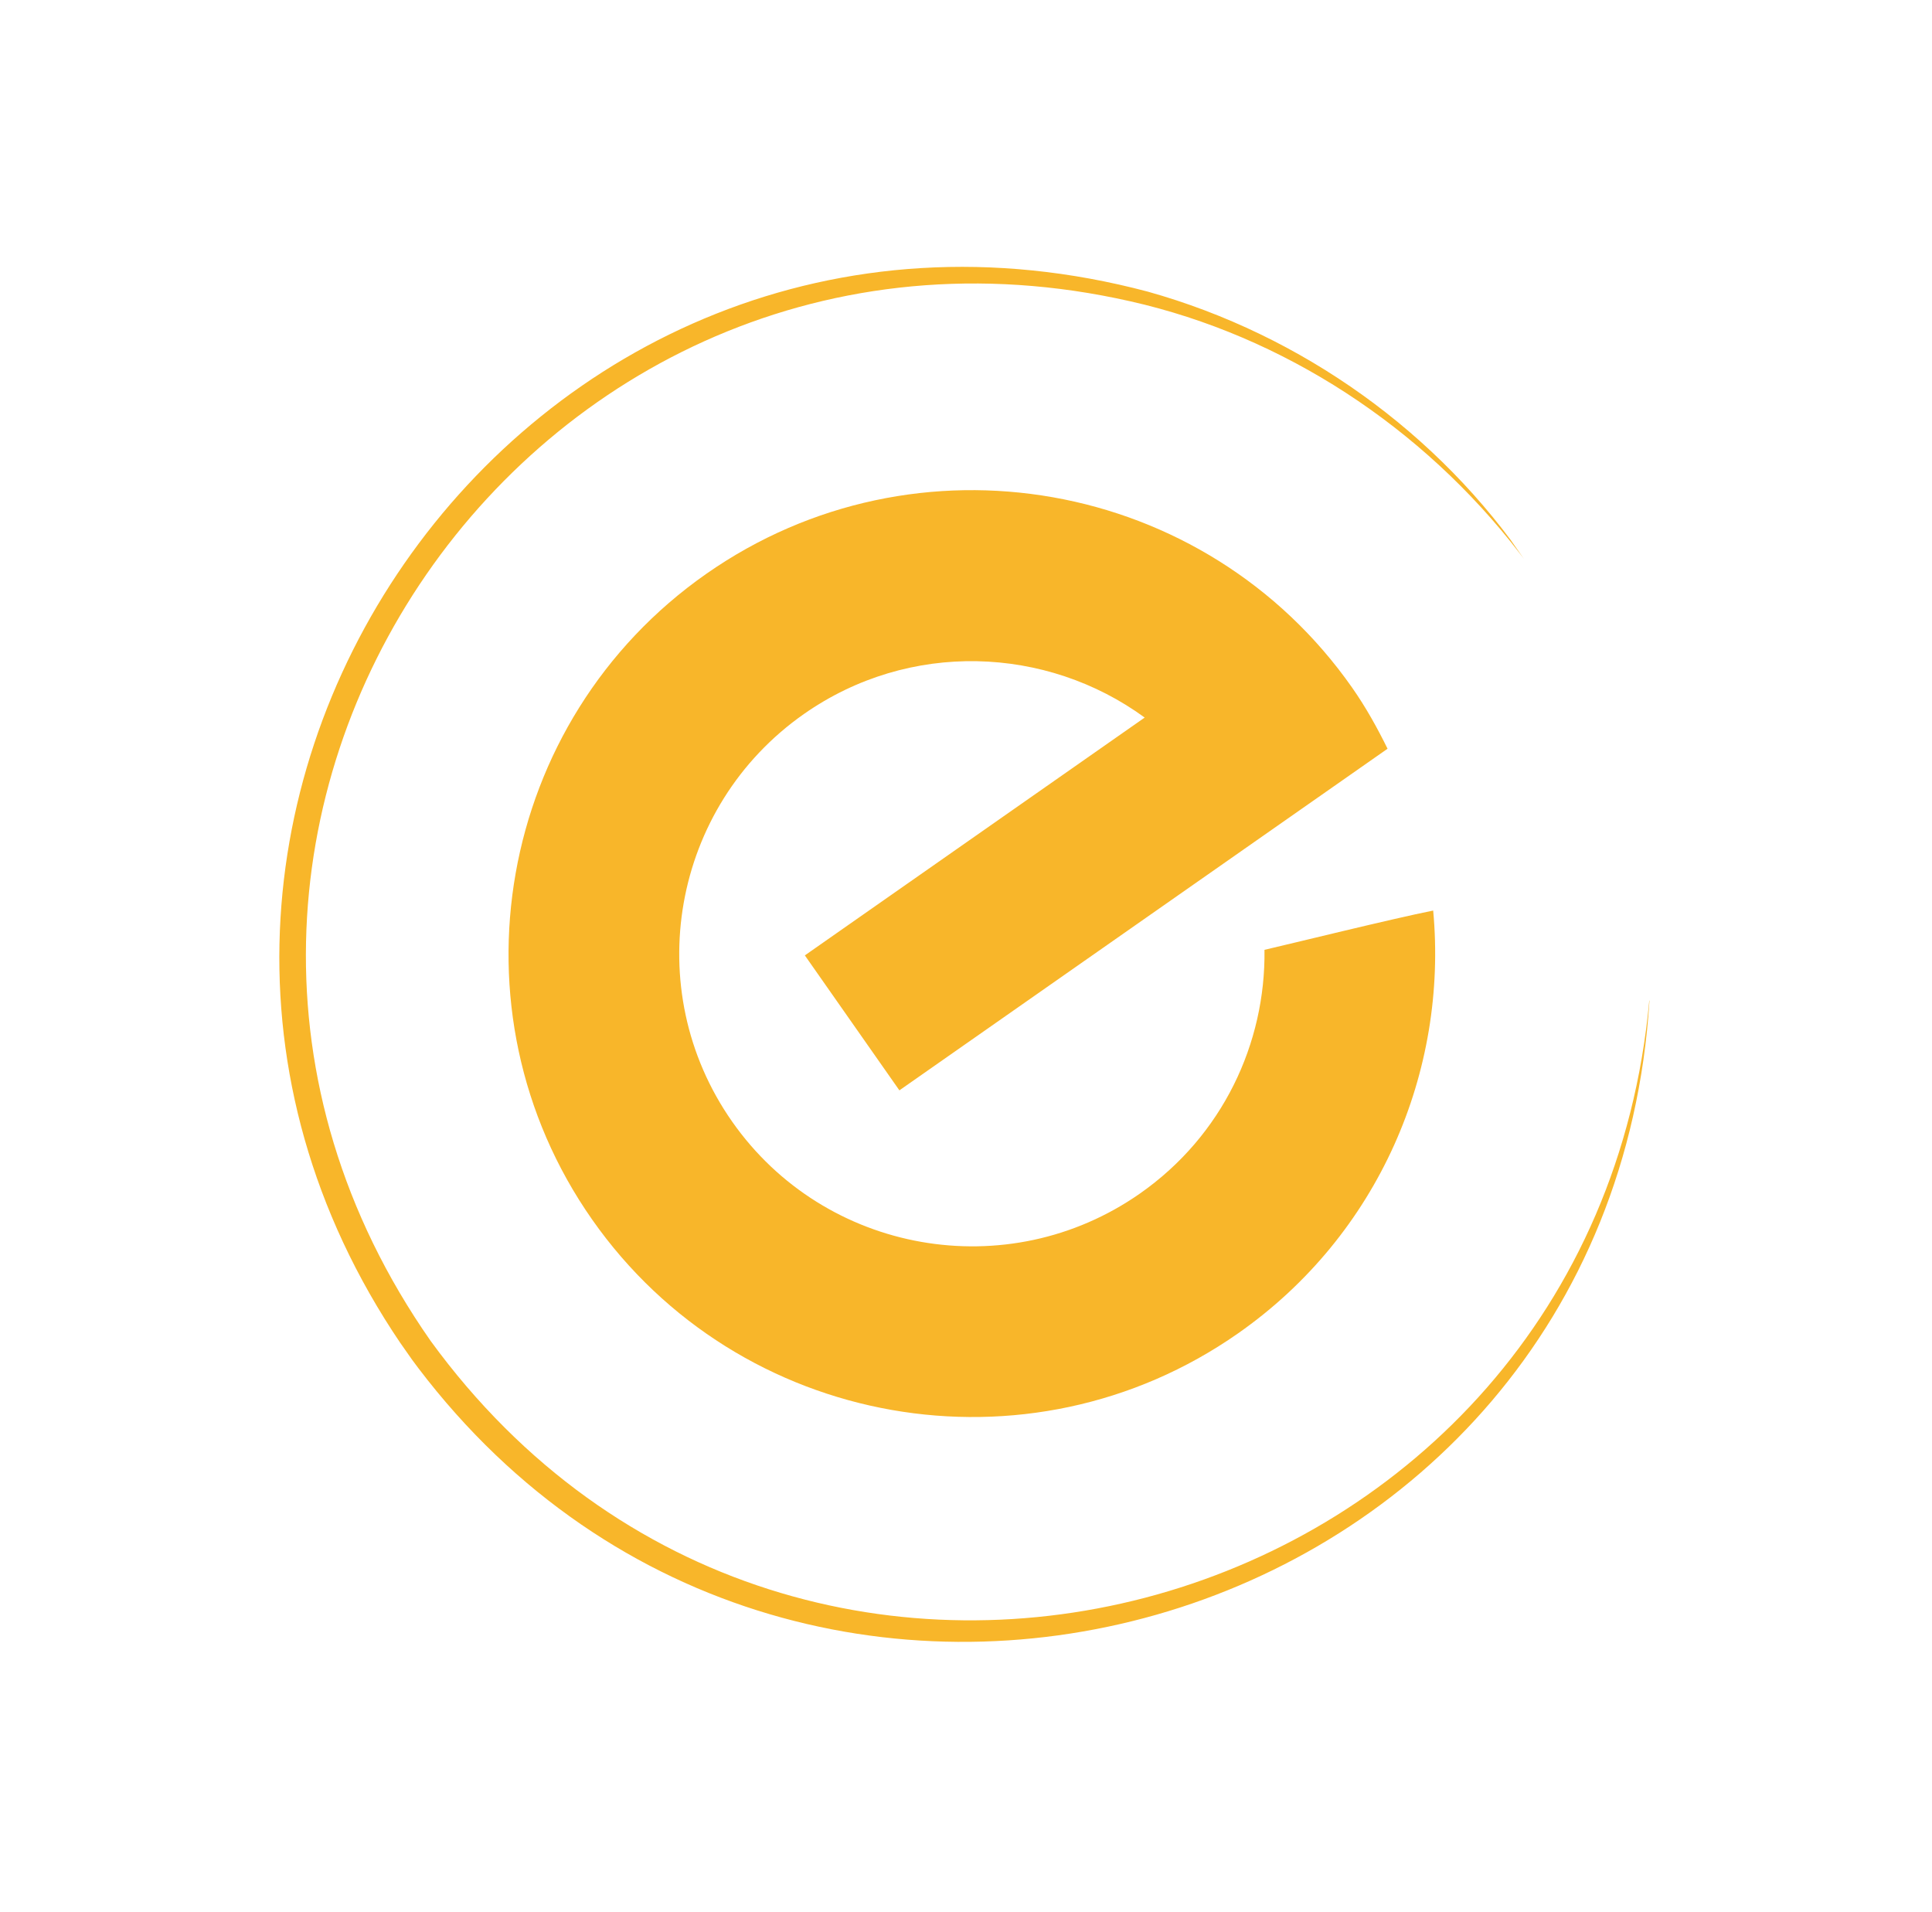 <svg width="97" height="96" viewBox="0 0 97 96" fill="none" xmlns="http://www.w3.org/2000/svg">
<g clip-path="url(#clip0_279_4290)">
<path d="M45.167 54.733L69.665 37.59C69.147 36.538 68.576 35.507 67.888 34.525C60.522 24.011 45.979 21.448 35.459 28.81C24.939 36.172 22.371 50.725 29.73 61.228C37.088 71.73 51.639 74.304 62.158 66.942C69.243 61.984 72.702 53.775 71.956 45.714C69.902 46.124 64.776 47.389 63.486 47.686C63.548 52.389 61.373 57.024 57.237 59.918C50.593 64.568 41.41 62.95 36.758 56.309C32.105 49.669 33.725 40.492 40.369 35.842C45.657 32.142 52.54 32.424 57.471 36.025L40.409 47.965L45.156 54.741L45.167 54.733Z" fill="#F8B62A"/>
<path d="M82.816 50.231C80.777 82.557 39.584 94.184 20.556 68.084C1.827 41.592 26.227 6.307 57.629 14.642C65.378 16.81 72.253 21.743 76.724 28.341C72.001 21.936 65.119 17.209 57.464 15.296C27.045 7.788 3.656 41.607 21.622 67.322C40.16 92.771 79.931 81.517 82.805 50.239L82.816 50.231Z" fill="#F8B62A"/>
</g>
<defs>
<clipPath id="clip0_279_4290">
<rect width="68.819" height="69.04" fill="white" transform="matrix(0.819 -0.573 0.574 0.819 0.5 39.457)"/>
</clipPath>
</defs>
</svg>
